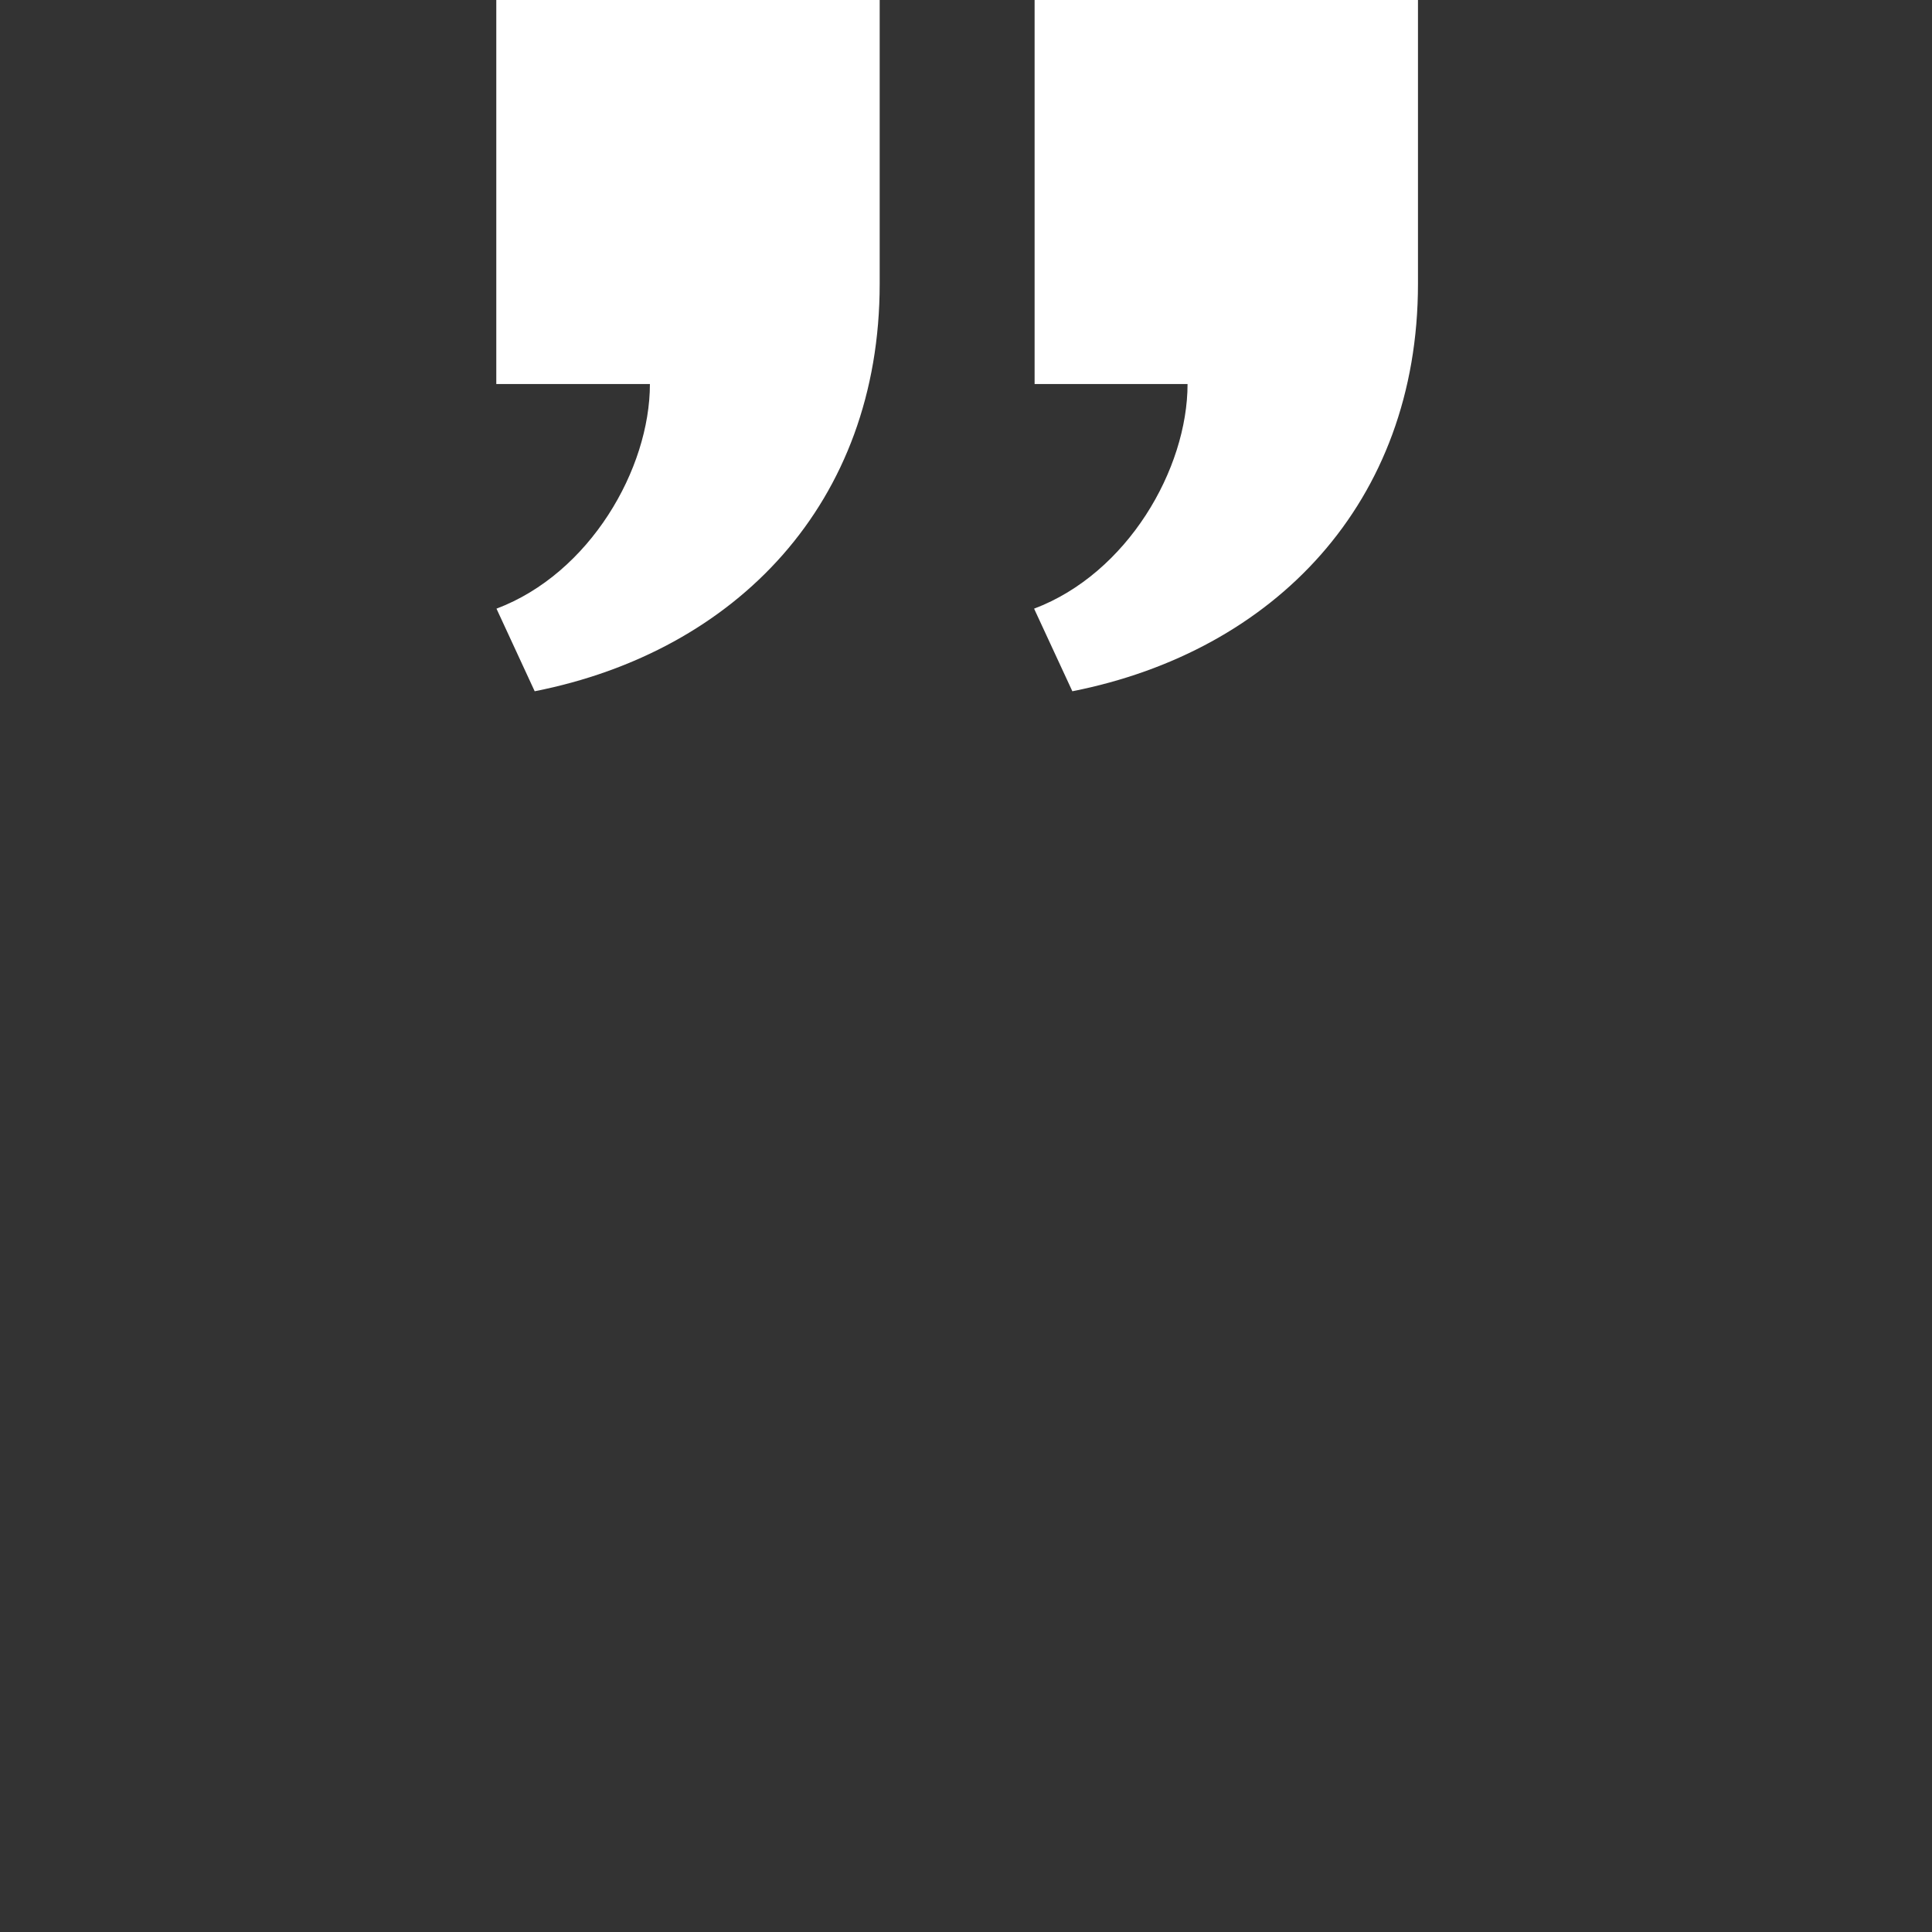 <?xml version="1.0" encoding="UTF-8"?> <svg xmlns="http://www.w3.org/2000/svg" width="102" height="102" viewBox="0 0 102 102" fill="none"><rect x="0" y="0" width="102" height="102" fill="#333333" stroke="none"/> <path d="M46.443 0V14.985C46.443 26.55 38.878 34.389 28.229 36.495L26.212 32.134C31.143 30.275 34.312 24.758 34.312 20.275H26.202V0H46.443ZM74.862 0V14.985C74.862 26.55 67.263 34.391 56.615 36.495L54.595 32.134C59.528 30.275 62.697 24.758 62.697 20.275H54.622V0H74.862Z" fill="white"></path> </svg> 